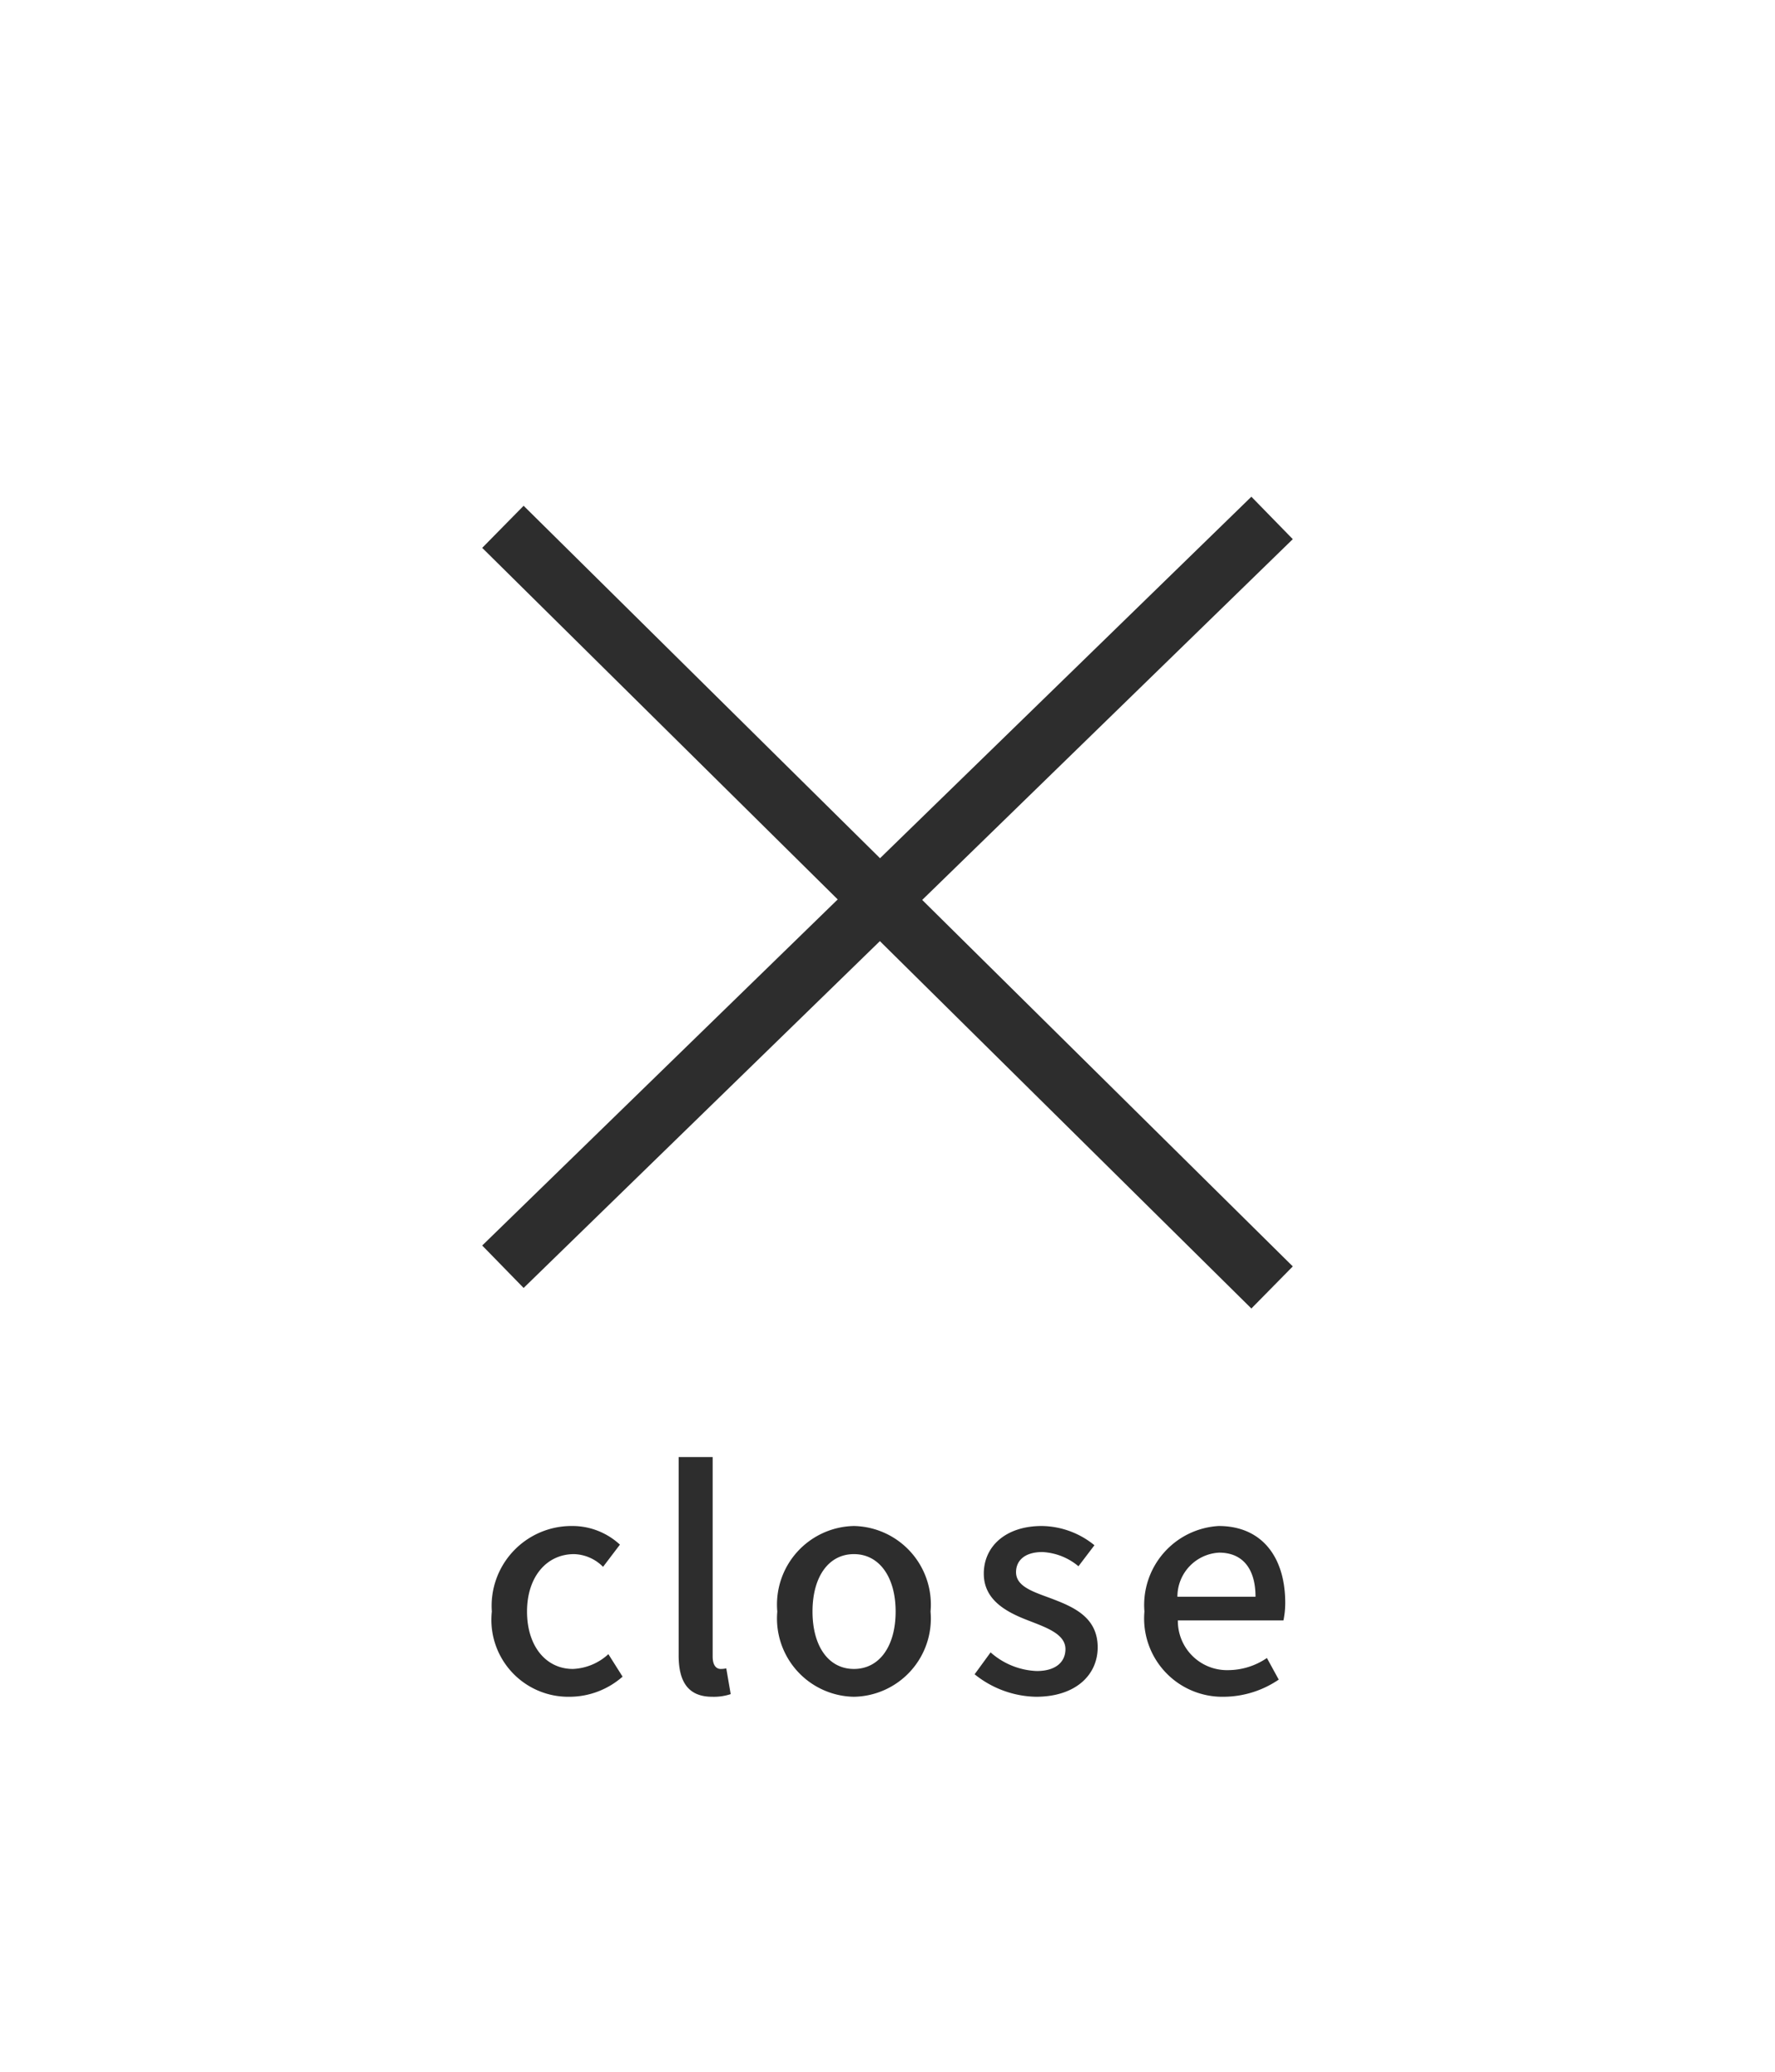 <svg xmlns="http://www.w3.org/2000/svg" width="60" height="70" viewBox="0 0 60 70">
  <defs>
    <style>
      .cls-1 {
        fill: #fff;
      }

      .cls-2 {
        fill: #2d2d2d;
      }
    </style>
  </defs>
  <g id="menu-close" transform="translate(-369)">
    <path id="パス_4626" data-name="パス 4626" class="cls-1" d="M0,0H60V70H0Z" transform="translate(369)"/>
    <g id="グループ_10991" data-name="グループ 10991" transform="translate(-59 12.2)">
      <path id="パス_5022" data-name="パス 5022" class="cls-2" d="M-10.745.13a2.724,2.724,0,0,0,1.79-.68l-.48-.76a1.884,1.884,0,0,1-1.2.5c-.91,0-1.55-.77-1.55-1.94s.66-1.94,1.59-1.94a1.437,1.437,0,0,1,.98.43l.57-.75a2.361,2.361,0,0,0-1.61-.63,2.7,2.7,0,0,0-2.72,2.89A2.6,2.6,0,0,0-10.745.13Zm4.82,0A1.8,1.8,0,0,0-5.3.04l-.15-.87a.8.8,0,0,1-.19.02c-.14,0-.27-.11-.27-.42V-7.97h-1.15v6.68C-7.065-.4-6.755.13-5.925.13Zm4.79,0a2.645,2.645,0,0,0,2.59-2.88,2.654,2.654,0,0,0-2.59-2.89,2.654,2.654,0,0,0-2.59,2.89A2.645,2.645,0,0,0-1.135.13Zm0-.94c-.86,0-1.4-.77-1.4-1.94s.54-1.94,1.4-1.94,1.41.78,1.41,1.94S-.265-.81-1.135-.81Zm6.15.94c1.36,0,2.09-.75,2.09-1.67,0-1.04-.85-1.38-1.62-1.67-.6-.22-1.14-.4-1.14-.87,0-.38.28-.68.89-.68a2.055,2.055,0,0,1,1.22.48l.54-.71a2.866,2.866,0,0,0-1.78-.65c-1.22,0-1.96.69-1.96,1.61s.81,1.32,1.55,1.6c.59.23,1.21.45,1.21.95,0,.42-.31.74-.97.74a2.492,2.492,0,0,1-1.56-.63l-.54.74A3.406,3.406,0,0,0,5.015.13Zm6.35,0a3.337,3.337,0,0,0,1.86-.58l-.4-.73a2.335,2.335,0,0,1-1.31.41,1.661,1.661,0,0,1-1.7-1.68h3.57a2.981,2.981,0,0,0,.06-.59c0-1.55-.79-2.6-2.25-2.6a2.674,2.674,0,0,0-2.51,2.89A2.645,2.645,0,0,0,11.365.13ZM9.8-3.25a1.489,1.489,0,0,1,1.41-1.49c.8,0,1.23.55,1.23,1.49Z" transform="translate(458 45)"/>
    </g>
    <g id="グループ_10989" data-name="グループ 10989" transform="translate(15 -2)">
      <path id="線_7" data-name="線 7" class="cls-2" d="M25.3,26.411-.7.711.7-.711l26,25.7Z" transform="translate(371 19.8)"/>
      <path id="線_17" data-name="線 17" class="cls-2" d="M.7,26.017-.7,24.583l26-25.3L26.7.717Z" transform="translate(371 19.5)"/>
    </g>
  </g>
</svg>
